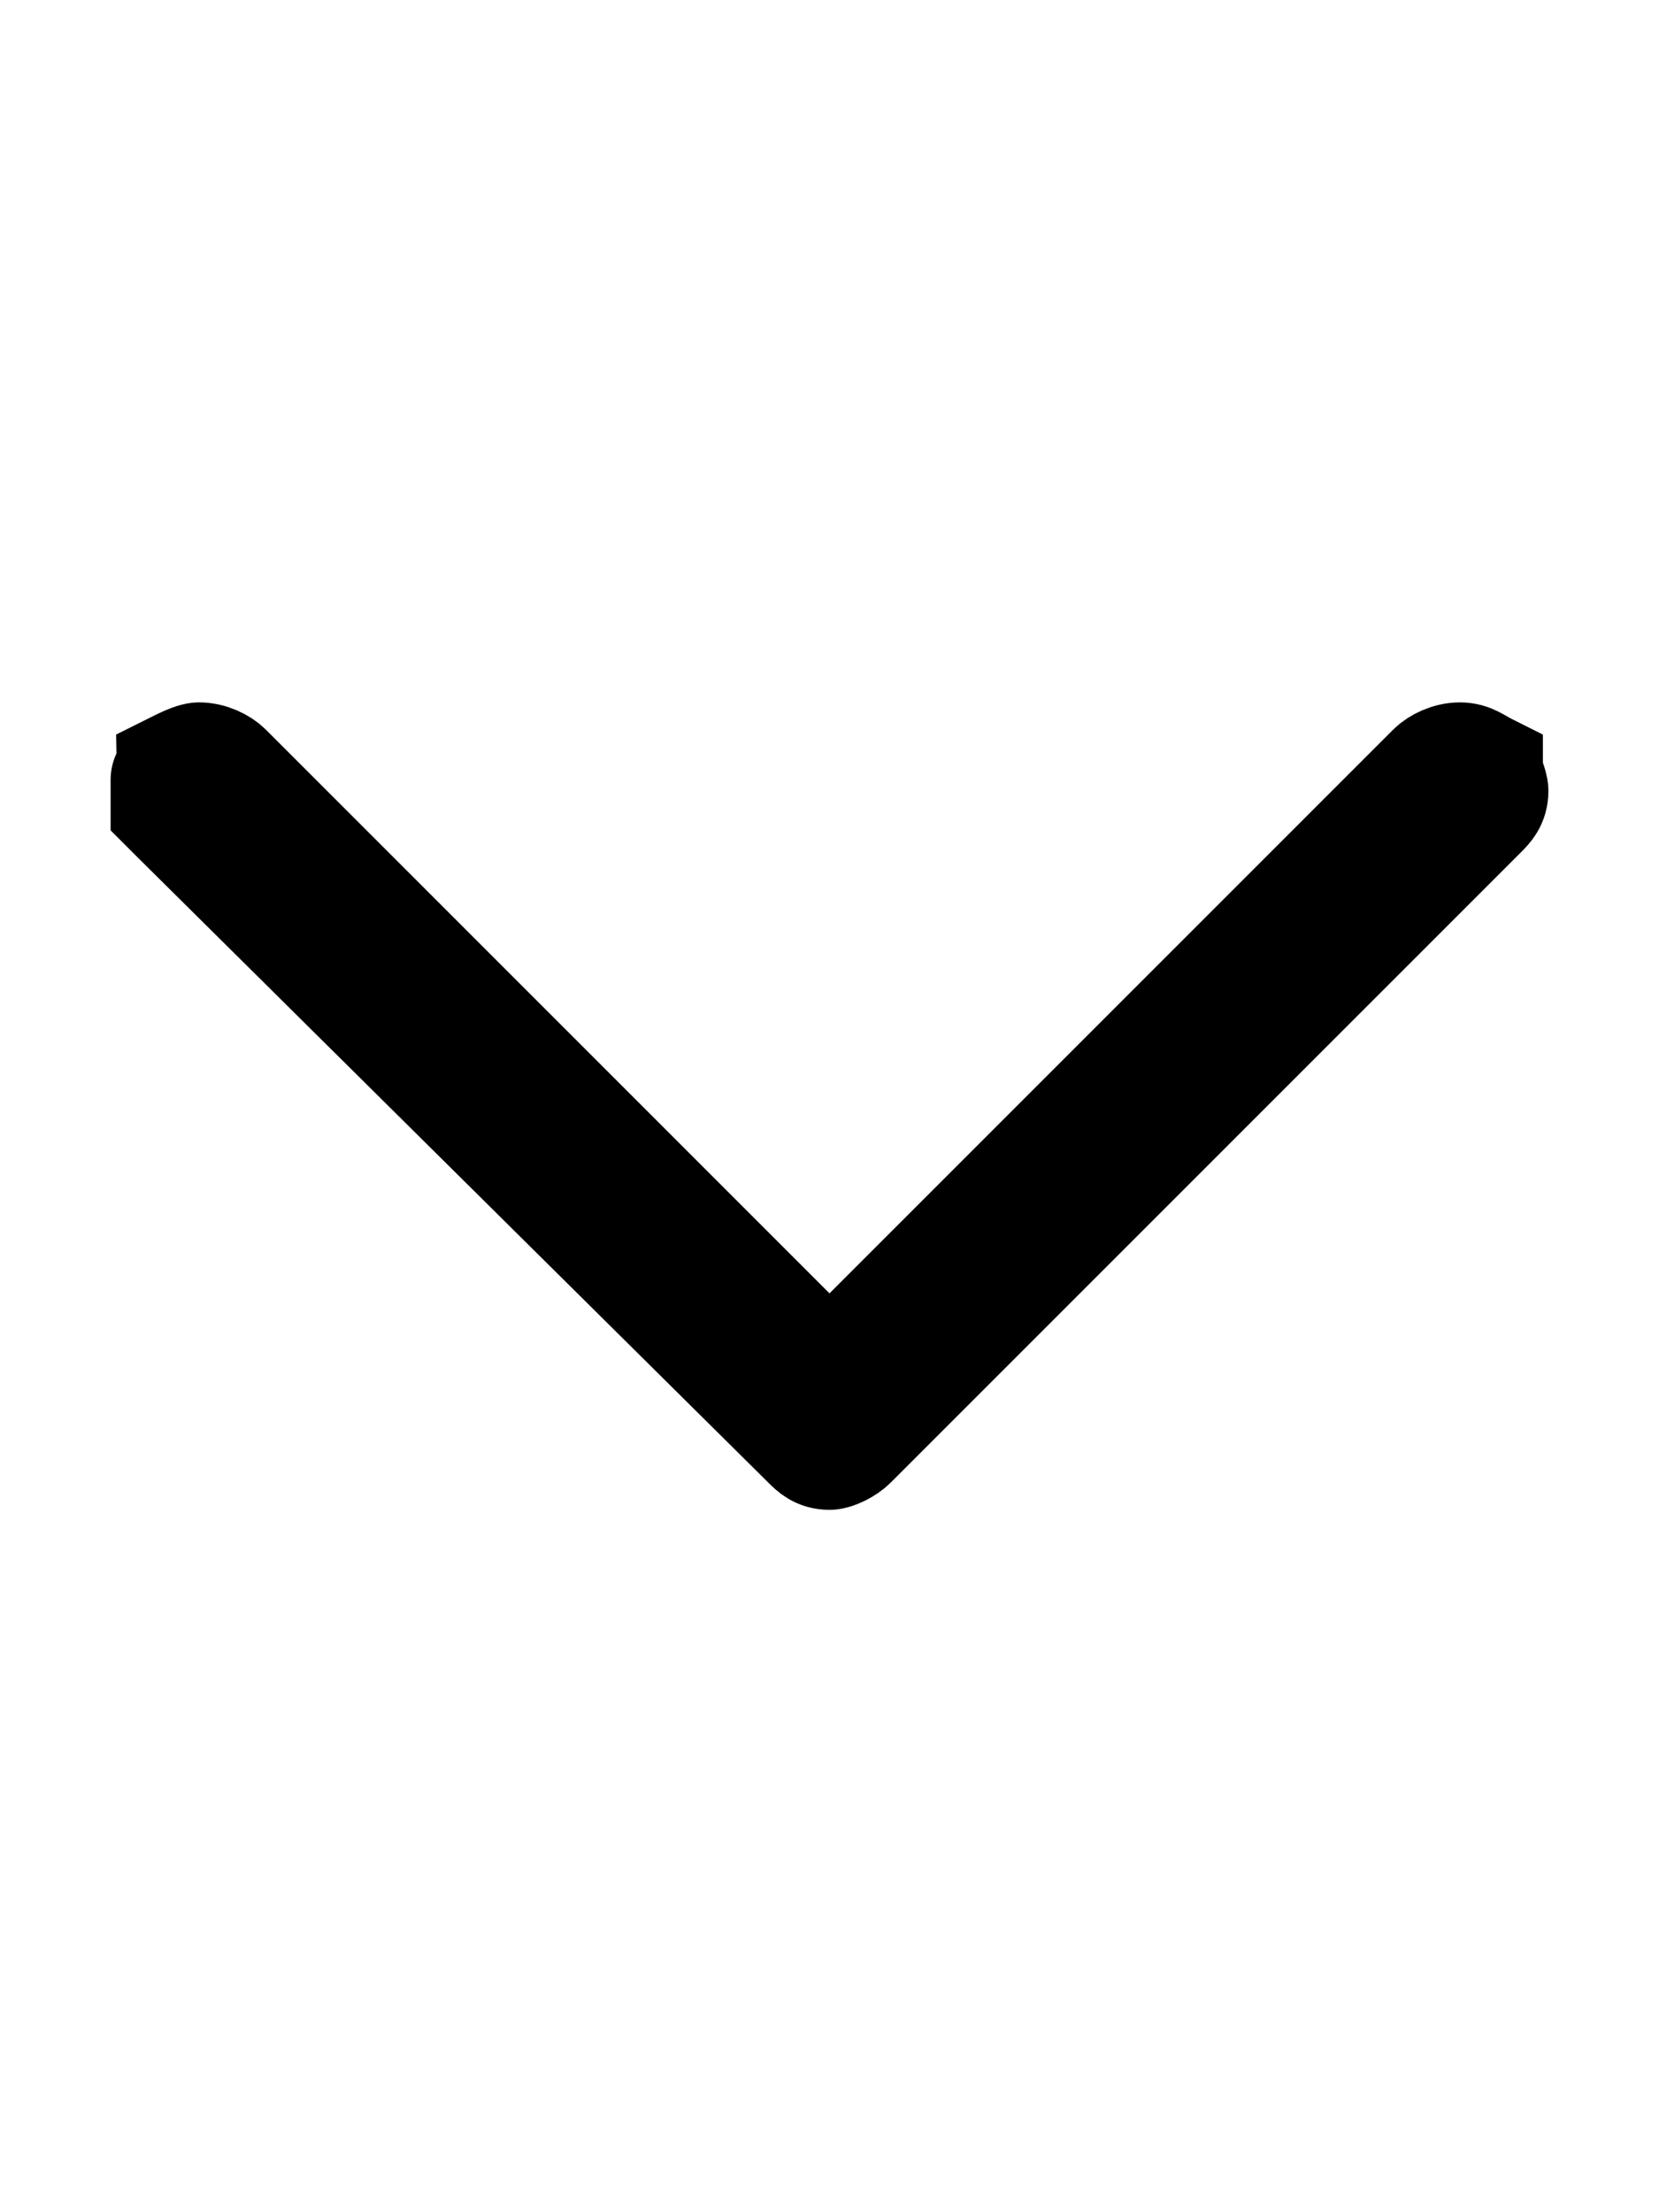 <?xml version="1.0" encoding="utf-8"?>
<!-- Generator: Adobe Illustrator 27.6.1, SVG Export Plug-In . SVG Version: 6.00 Build 0)  -->
<svg version="1.1" id="Layer_1" xmlns="http://www.w3.org/2000/svg" xmlns:xlink="http://www.w3.org/1999/xlink" x="0px" y="0px"
	 viewBox="0 0 30 40" style="enable-background:new 0 0 30 40;" xml:space="preserve">
<style type="text/css">
	.st0{fill:none;stroke:#000000;stroke-width:2;}
</style>
<path id="down_arrow" class="st0" d="M3,14.3c0-0.1,0-0.2,0-0.2C3,14,3.1,14,3.1,13.9c0.2-0.1,0.4-0.2,0.5-0.2
	c0.2,0,0.4,0.1,0.5,0.2L15,24.8l10.9-10.9c0.1-0.1,0.3-0.2,0.5-0.2s0.3,0.1,0.5,0.2c0,0.1,0.1,0.3,0.1,0.4c0,0.2-0.1,0.3-0.2,0.4
	L15.4,26.1c-0.1,0.1-0.3,0.2-0.4,0.2c-0.2,0-0.3-0.1-0.4-0.2L3.2,14.8c-0.1-0.1-0.1-0.1-0.2-0.2C3,14.5,3,14.4,3,14.3z"/>
</svg>
